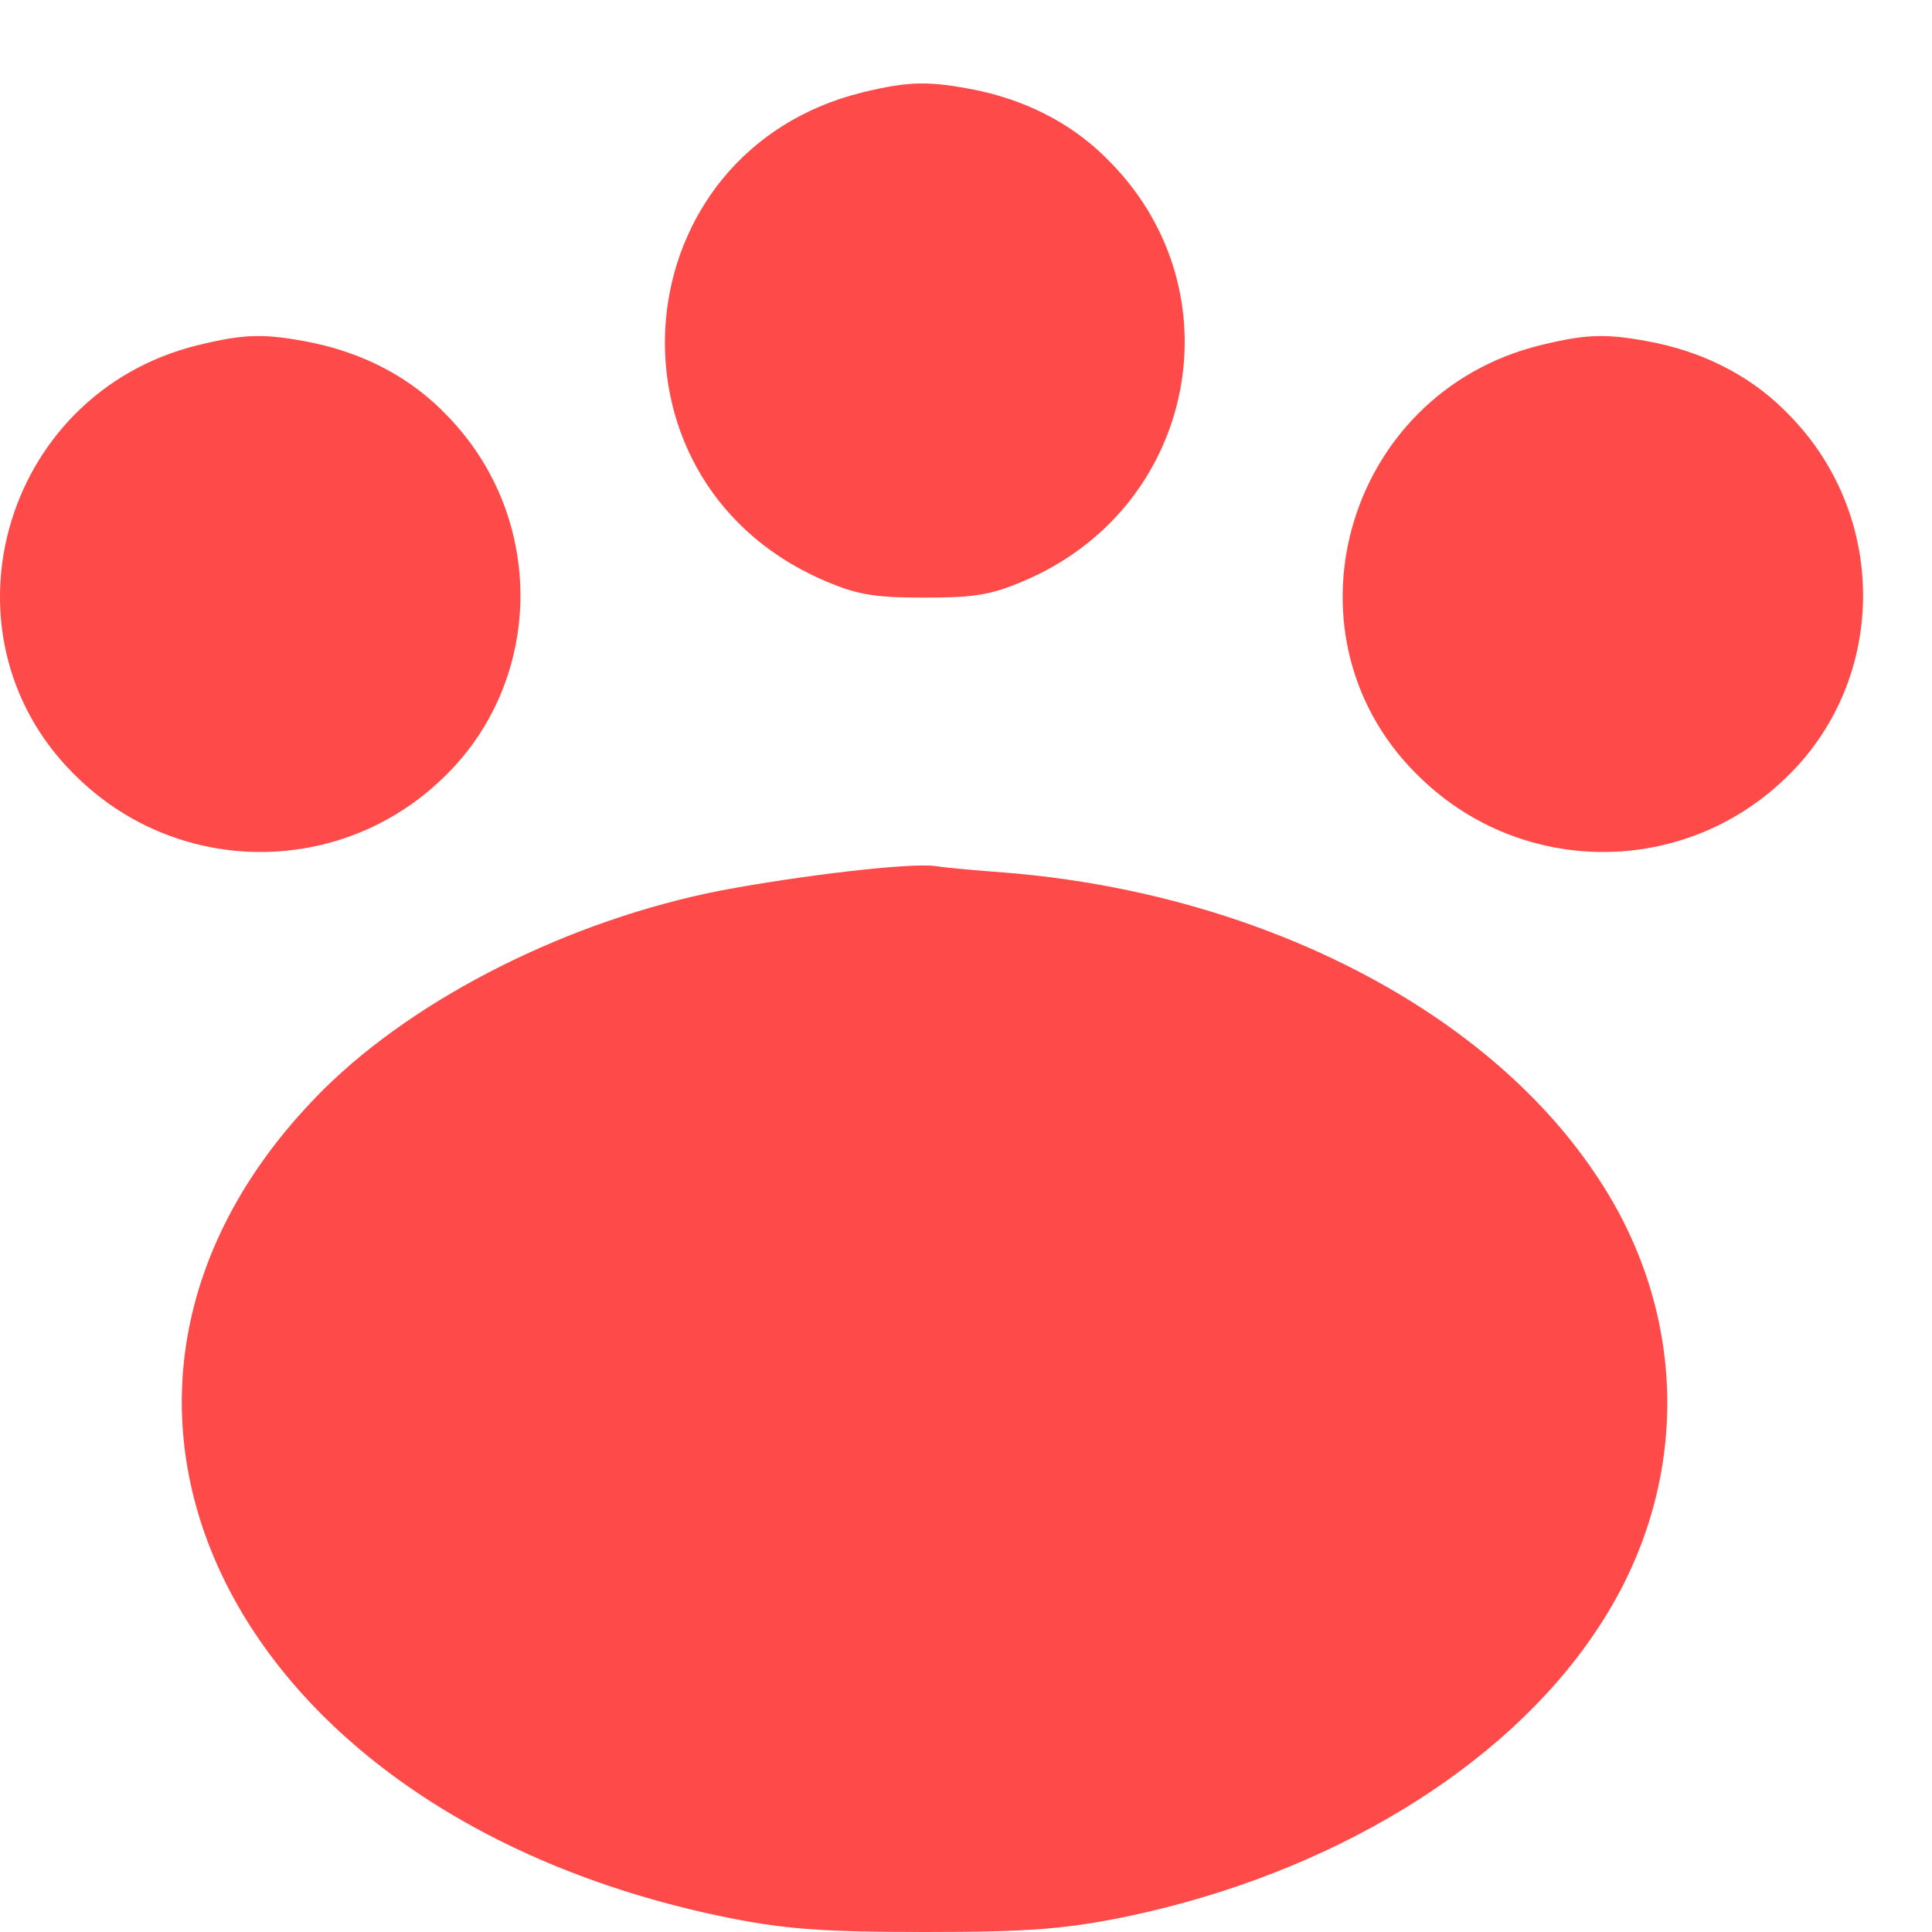 <svg width="22" height="22" viewBox="0 0 22 22" fill="none" xmlns="http://www.w3.org/2000/svg"> <path d="M11.126 1.028C11.74 1.159 12.256 1.439 12.654 1.858C14.084 3.329 13.618 5.728 11.732 6.583C11.308 6.772 11.126 6.805 10.527 6.805C9.929 6.805 9.746 6.772 9.322 6.583C6.755 5.416 7.087 1.726 9.821 1.052C10.361 0.921 10.585 0.921 11.126 1.028ZM3.564 3.904C4.179 4.035 4.694 4.315 5.093 4.734C6.231 5.901 6.198 7.775 5.027 8.876C3.872 9.977 2.06 9.977 0.905 8.876C-0.773 7.298 -0.001 4.479 2.26 3.929C2.8 3.797 3.024 3.797 3.564 3.904ZM18.853 3.904C19.468 4.035 19.983 4.315 20.382 4.734C21.52 5.901 21.487 7.775 20.316 8.876C19.16 9.977 17.349 9.977 16.194 8.876C14.516 7.298 15.288 4.479 17.549 3.929C18.089 3.797 18.313 3.797 18.853 3.904ZM11.441 9.936C14.316 10.166 16.9 11.481 18.163 13.363C19.26 14.974 19.26 16.979 18.163 18.59C17.125 20.134 15.147 21.334 12.854 21.819C12.139 21.967 11.716 22 10.527 22C9.339 22 8.915 21.967 8.201 21.819C2.542 20.628 0.249 15.828 3.689 12.401C4.752 11.35 6.489 10.478 8.201 10.142C9.115 9.969 10.369 9.821 10.652 9.862C10.743 9.878 11.101 9.911 11.441 9.936Z" fill="#FF4A4A"/> </svg>